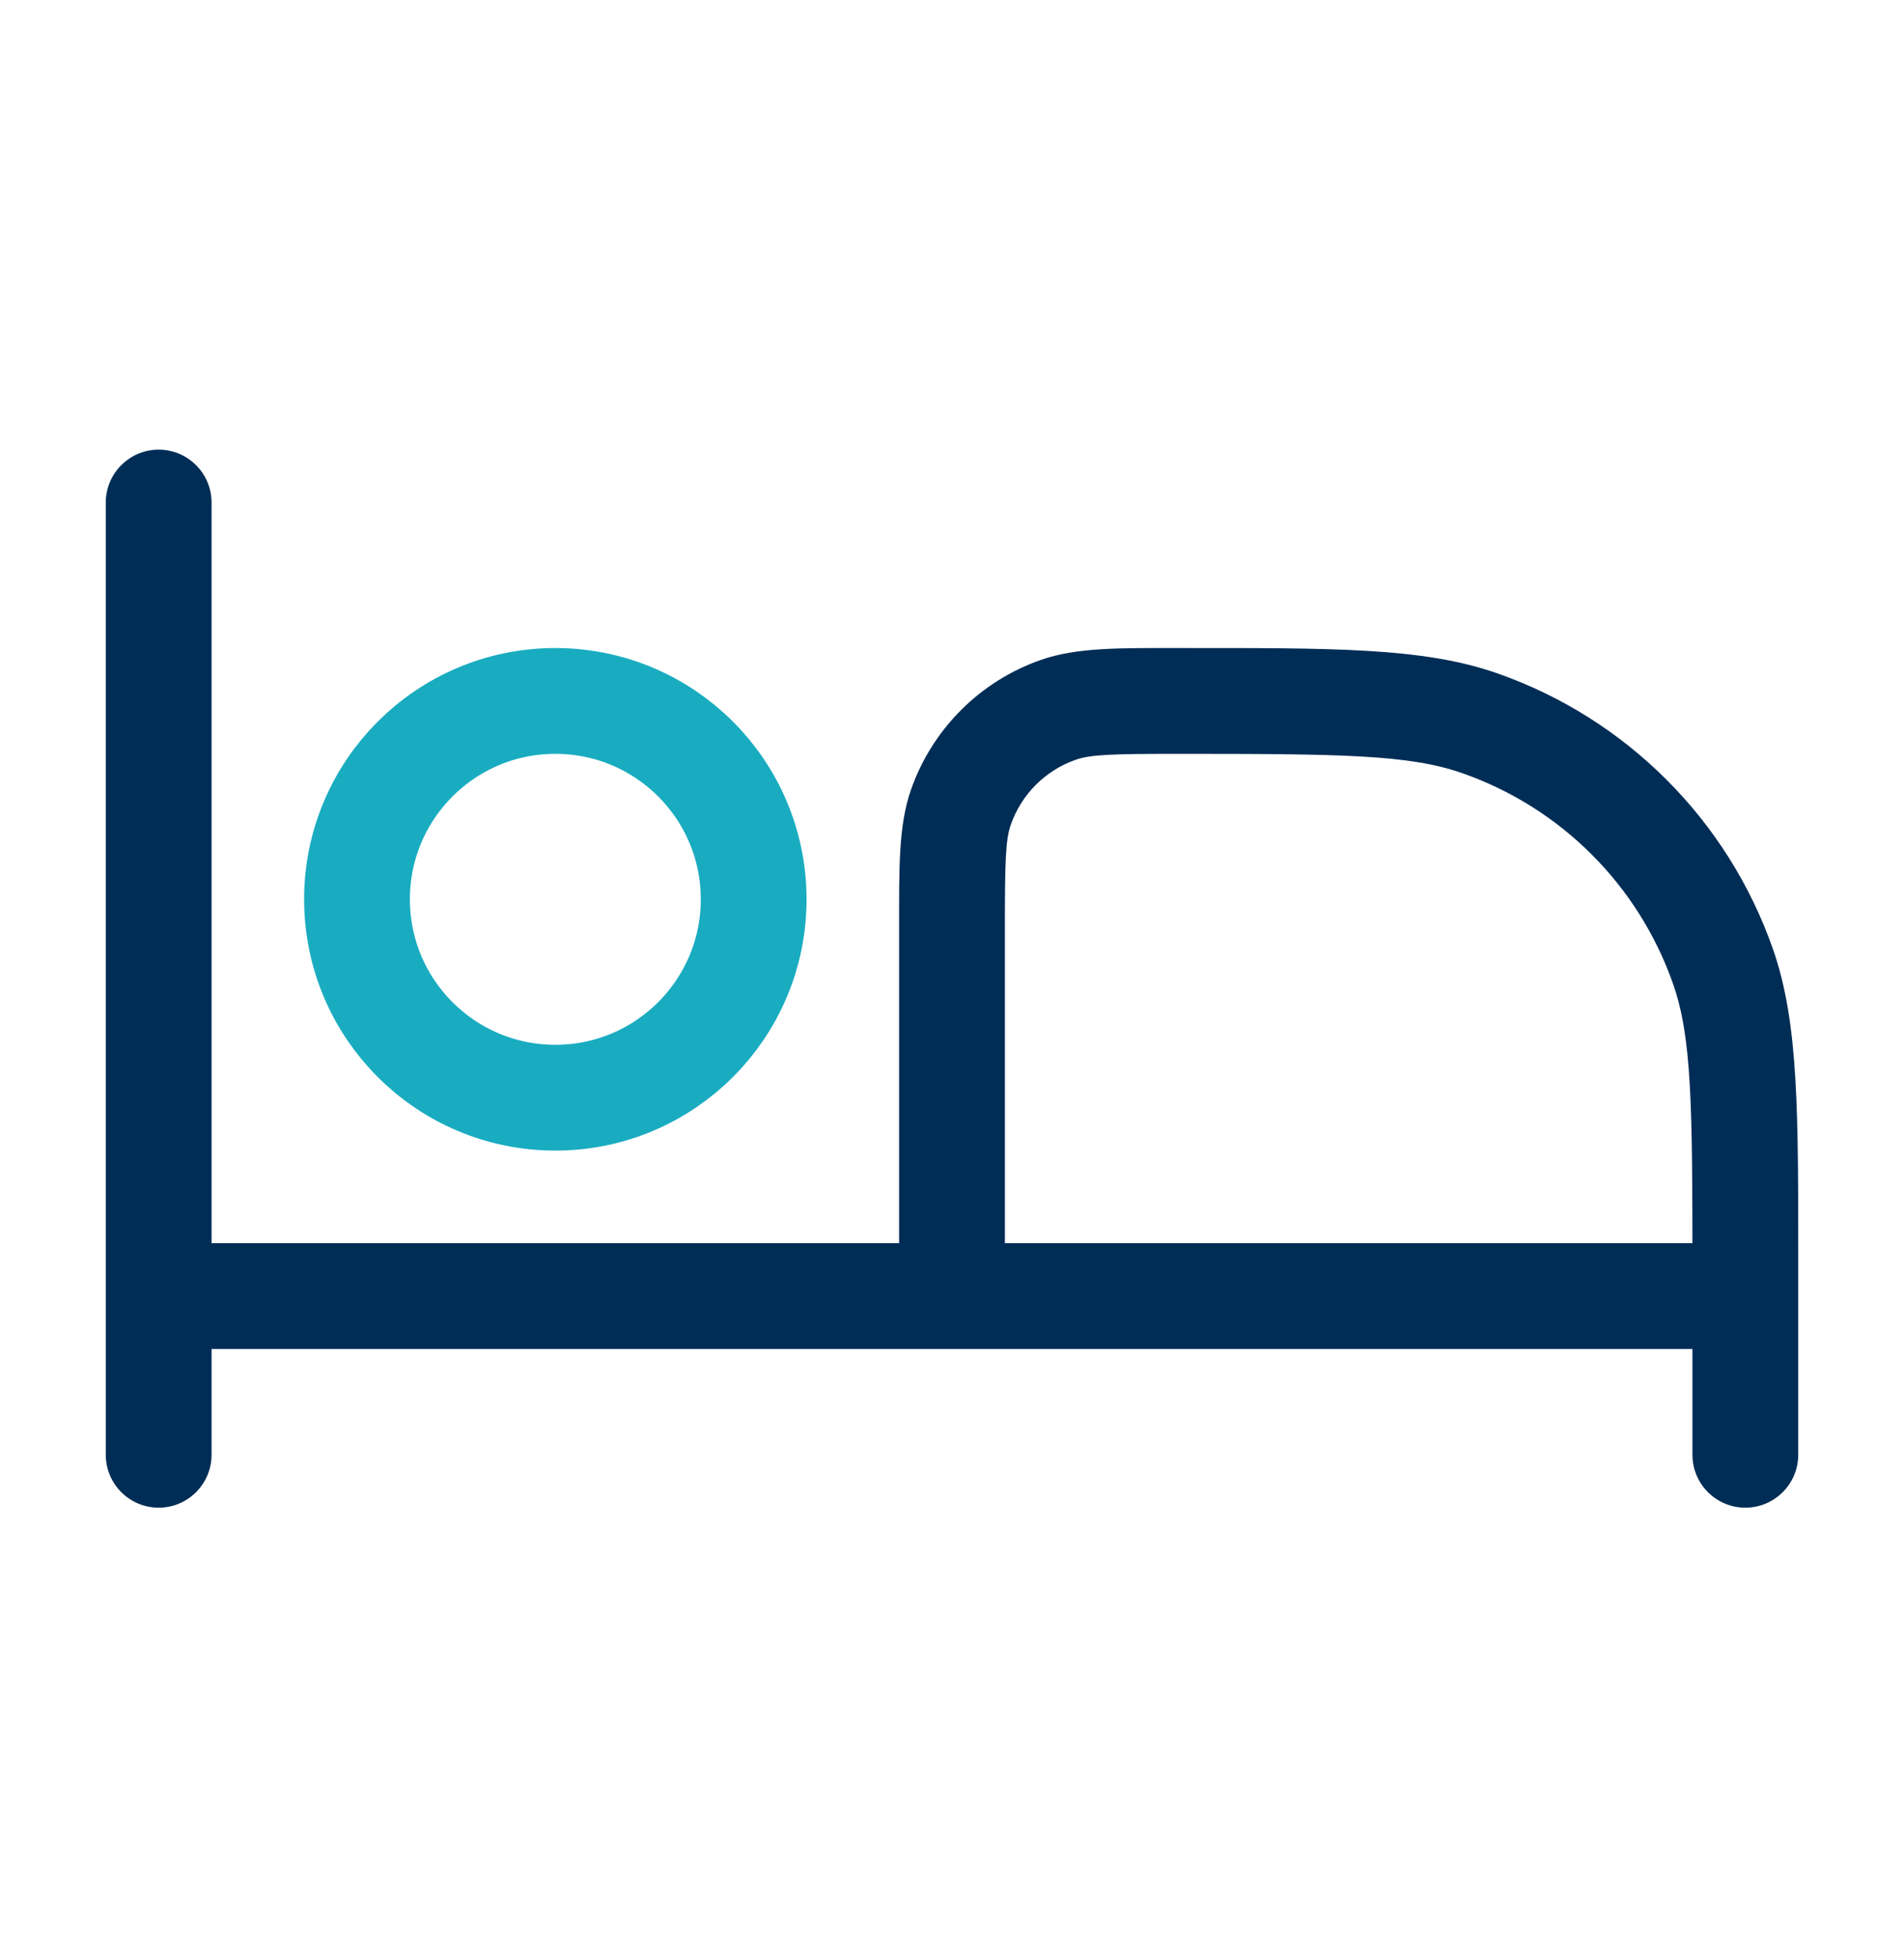 <svg width="36" height="37" viewBox="0 0 36 37" fill="none" xmlns="http://www.w3.org/2000/svg">
<path d="M4 9.5C4 8.948 3.552 8.5 3 8.5C2.448 8.5 2 8.948 2 9.5H4ZM2 27.5C2 28.052 2.448 28.5 3 28.5C3.552 28.5 4 28.052 4 27.5H2ZM32 27.5C32 28.052 32.448 28.5 33 28.5C33.552 28.5 34 28.052 34 27.5H32ZM17 24.5C17 25.052 17.448 25.5 18 25.5C18.552 25.5 19 25.052 19 24.5H17ZM20.009 13.418L20.339 14.362L20.009 13.418ZM18.168 15.259L19.112 15.589L18.168 15.259ZM32.579 18.273L33.523 17.943L33.523 17.943L32.579 18.273ZM27.977 13.671L27.647 14.615L27.647 14.615L27.977 13.671ZM3 23.5C2.448 23.5 2 23.948 2 24.5C2 25.052 2.448 25.5 3 25.5V23.5ZM33 25.5C33.552 25.5 34 25.052 34 24.5C34 23.948 33.552 23.5 33 23.5V25.5ZM2 9.5V27.5H4V9.5H2ZM32 23.964V27.5H34V23.964H32ZM17 17.536V24.5H19V17.536H17ZM22.286 12.25C21.172 12.25 20.361 12.236 19.679 12.475L20.339 14.362C20.62 14.264 21.005 14.25 22.286 14.25V12.25ZM19 17.536C19 16.255 19.014 15.87 19.112 15.589L17.224 14.929C16.986 15.611 17 16.422 17 17.536H19ZM19.679 12.475C18.53 12.877 17.627 13.78 17.224 14.929L19.112 15.589C19.313 15.015 19.765 14.563 20.339 14.362L19.679 12.475ZM34 23.964C34 21.056 34.014 19.346 33.523 17.943L31.635 18.603C31.986 19.605 32 20.888 32 23.964H34ZM22.286 14.25C25.362 14.25 26.645 14.264 27.647 14.615L28.307 12.727C26.904 12.236 25.194 12.25 22.286 12.25V14.25ZM33.523 17.943C32.669 15.501 30.749 13.581 28.307 12.727L27.647 14.615C29.514 15.268 30.982 16.736 31.635 18.603L33.523 17.943ZM3 25.5H33V23.5H3V25.5Z" fill="#002D56"/>
<path d="M14.25 17C14.25 19.071 12.571 20.75 10.5 20.75C8.429 20.75 6.75 19.071 6.75 17C6.75 14.929 8.429 13.25 10.5 13.25C12.571 13.25 14.25 14.929 14.25 17Z" stroke="#19ACC0" stroke-width="2"/>
</svg>
